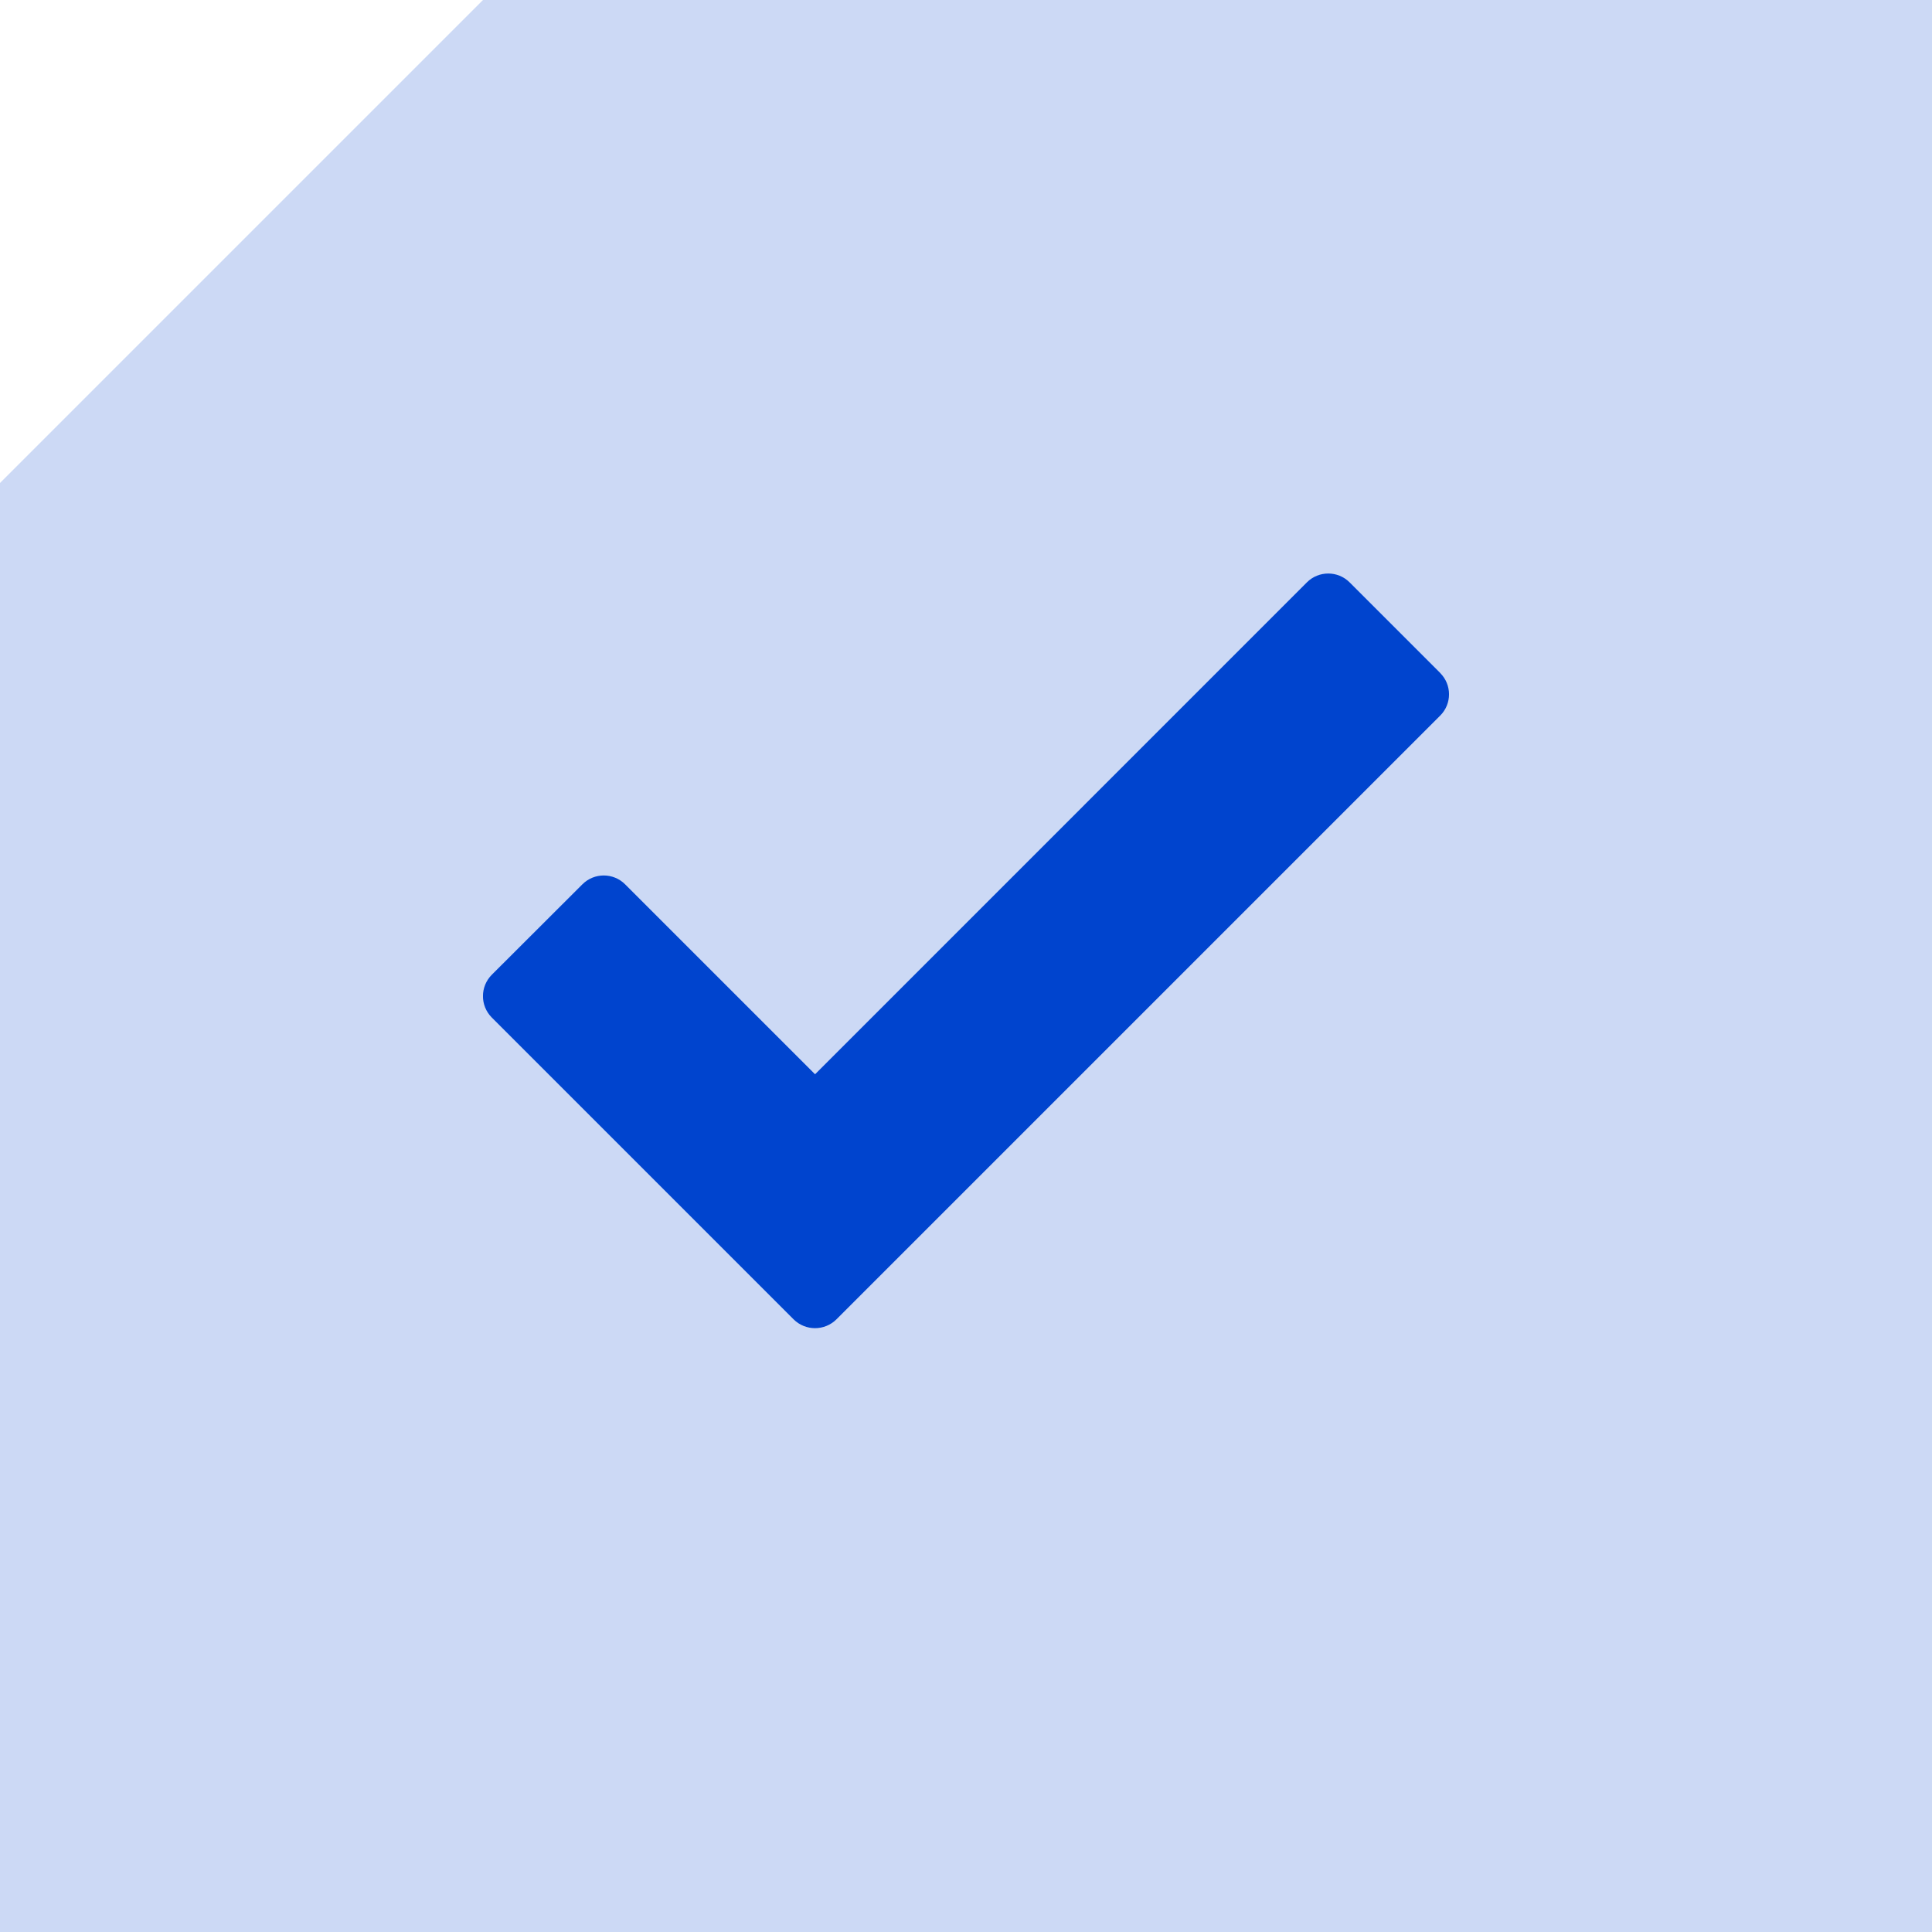 <svg width="24" height="24" viewBox="0 0 24 24" fill="none" xmlns="http://www.w3.org/2000/svg">
<g clip-path="url(#clip0_2173_8814)">
<path d="M24 24H0V6L6 0H24V24Z" fill="#CCD9F5"/>
<g clip-path="url(#clip1_2173_8814)">
<path d="M17.89 8.359L16.765 7.234C16.619 7.088 16.381 7.088 16.235 7.234L10.125 13.345L7.765 10.985C7.619 10.839 7.381 10.839 7.235 10.985L6.109 12.109C5.963 12.256 5.963 12.493 6.109 12.64L9.859 16.39C9.933 16.463 10.029 16.499 10.125 16.499C10.221 16.499 10.317 16.462 10.39 16.39L17.89 8.89C18.037 8.744 18.037 8.506 17.89 8.36V8.359Z" fill="#0044CE"/>
</g>
</g>
<defs>
<clipPath id="clip0_2173_8814">
<rect width="24" height="24" fill="white"/>
</clipPath>
<clipPath id="clip1_2173_8814">
<rect width="12" height="12" fill="white" transform="translate(6 6)"/>
</clipPath>
</defs>
</svg>
